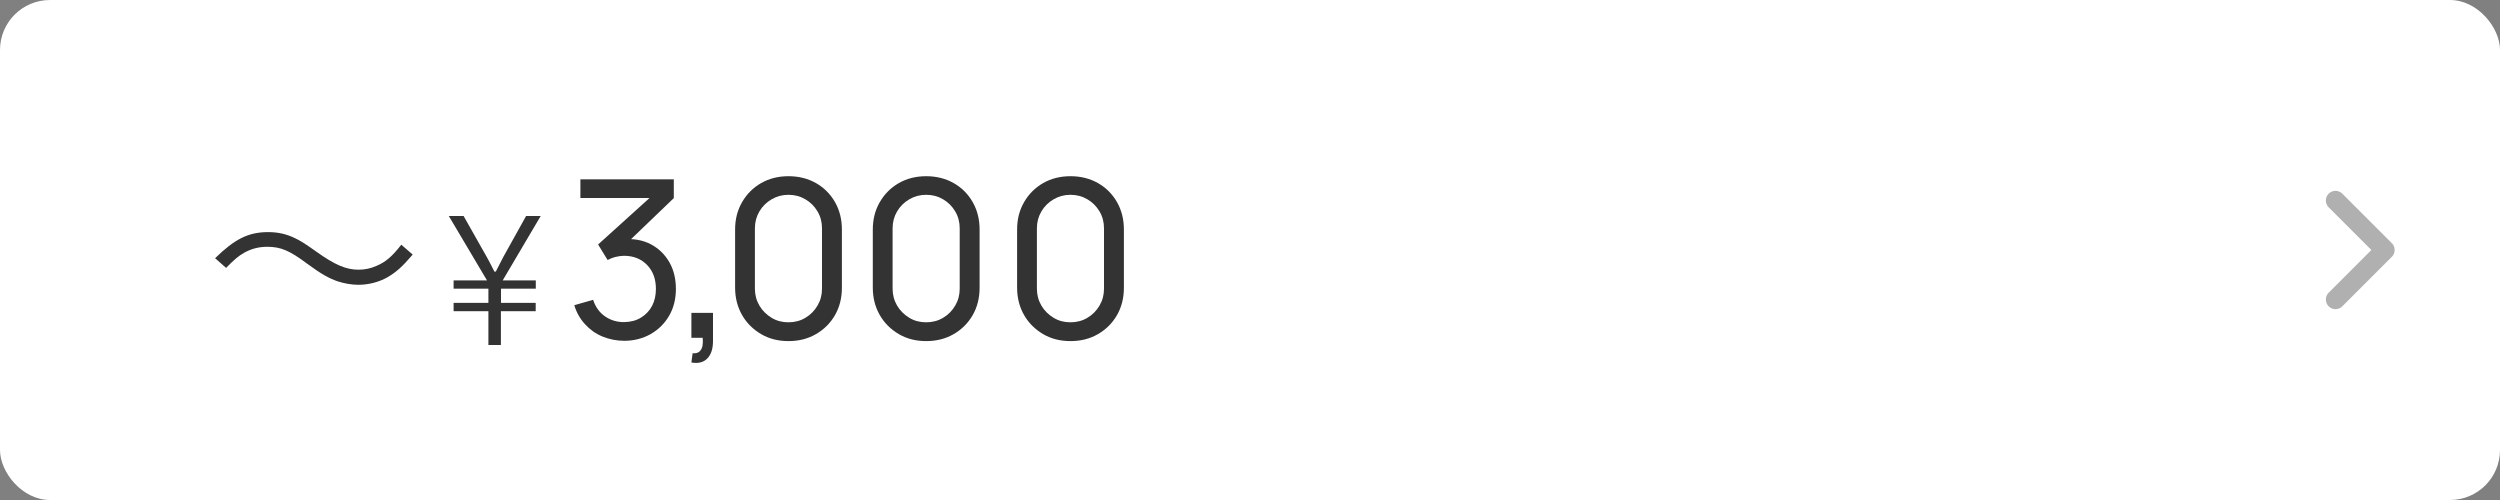 <?xml version="1.0" encoding="UTF-8"?>
<svg id="_レイヤー_2" data-name="レイヤー_2" xmlns="http://www.w3.org/2000/svg" width="250" height="50" viewBox="0 0 250 50">
  <rect x="0" y="0" width="250" height="50" fill="#808080" stroke="none"/>
  <defs>
    <style>
      .cls-1 {
        fill: #fff;
      }

      .cls-2 {
        fill: none;
        stroke: #b0b0b0;
        stroke-linecap: round;
        stroke-linejoin: round;
        stroke-width: 1.93px;
      }

      .cls-3 {
        fill: #333;
      }
    </style>
  </defs>
  <g id="image">
    <g>
      <rect class="cls-1" width="250" height="50" rx="5" ry="5"/>
      <g>
        <path class="cls-3" d="M21.52,25.81c1.96-1.91,3.32-2.6,5.3-2.6.99,0,1.87.2,2.75.64.57.29.86.46,2.07,1.32,1.85,1.32,2.97,1.8,4.22,1.8.62,0,1.23-.13,1.76-.37.95-.4,1.56-.92,2.51-2.13l1.14.99c-1.06,1.23-1.65,1.76-2.53,2.27-.84.48-1.89.75-2.9.75-.68,0-1.41-.13-2.09-.35-.92-.33-1.63-.73-3.06-1.78-1.74-1.3-2.62-1.67-3.96-1.67-.84,0-1.54.18-2.27.57-.62.35-1.03.7-1.85,1.54l-1.1-.97Z"/>
        <path class="cls-3" d="M50.09,30.29h3.48v.83h-3.48v3.38h-1.25v-3.38h-3.48v-.83h3.48v-1.42h-3.48v-.83h3.34l-3.82-6.44h1.48l2.29,4.05c.19.33.37.67.79,1.51h.14c.44-.84.69-1.35.76-1.48l2.27-4.08h1.46l-3.8,6.44h3.31v.83h-3.48v1.42Z"/>
        <path class="cls-3" d="M62.43,34.08c-.78,0-1.51-.15-2.19-.43s-1.26-.7-1.74-1.23c-.49-.53-.85-1.16-1.07-1.9l1.88-.54c.24.73.65,1.29,1.21,1.67.56.38,1.2.57,1.9.56.65-.01,1.21-.16,1.68-.45s.84-.67,1.1-1.16c.26-.49.39-1.06.39-1.71,0-.98-.29-1.78-.88-2.39s-1.36-.92-2.31-.92c-.26,0-.54.04-.83.11-.29.07-.56.18-.81.31l-.95-1.55,5.87-5.31.25.66h-7.89v-1.87h9.34v1.88l-5,4.8-.02-.69c1.05-.07,1.96.1,2.75.52.78.42,1.39,1.02,1.83,1.79s.65,1.67.65,2.67-.23,1.91-.68,2.68-1.07,1.39-1.85,1.83c-.78.44-1.66.67-2.64.67Z"/>
        <path class="cls-3" d="M69.14,36.24l.12-.91c.31.02.54-.04.69-.18s.25-.33.3-.57c.04-.24.05-.51.02-.8h-1.13v-2.49h2.16v2.82c0,.77-.19,1.35-.57,1.74s-.91.52-1.59.4Z"/>
        <path class="cls-3" d="M78.85,34.11c-1.03,0-1.94-.23-2.74-.7-.8-.47-1.44-1.1-1.9-1.9s-.7-1.72-.7-2.74v-5.81c0-1.03.23-1.94.7-2.75.47-.81,1.1-1.44,1.9-1.9.8-.46,1.72-.69,2.74-.69s1.94.23,2.75.69,1.44,1.1,1.9,1.9c.46.81.69,1.72.69,2.75v5.81c0,1.03-.23,1.94-.69,2.74-.46.8-1.1,1.44-1.9,1.9-.81.47-1.72.7-2.75.7ZM78.85,32.23c.62,0,1.19-.15,1.69-.45.51-.3.91-.71,1.21-1.22.3-.51.45-1.07.45-1.69v-6.04c0-.62-.15-1.19-.45-1.69-.3-.51-.7-.91-1.21-1.21-.51-.3-1.07-.45-1.69-.45s-1.18.15-1.69.45c-.51.3-.92.7-1.22,1.21-.3.51-.45,1.07-.45,1.69v6.04c0,.62.15,1.18.45,1.69s.71.91,1.22,1.22,1.07.45,1.69.45Z"/>
        <path class="cls-3" d="M92.62,34.11c-1.03,0-1.94-.23-2.74-.7-.8-.47-1.44-1.1-1.9-1.9s-.7-1.72-.7-2.74v-5.81c0-1.03.23-1.94.7-2.75.47-.81,1.1-1.44,1.9-1.9.8-.46,1.72-.69,2.74-.69s1.94.23,2.75.69,1.44,1.1,1.9,1.9c.46.81.69,1.72.69,2.75v5.81c0,1.03-.23,1.94-.69,2.74-.46.8-1.1,1.44-1.9,1.9-.81.47-1.72.7-2.75.7ZM92.62,32.23c.62,0,1.19-.15,1.69-.45.51-.3.91-.71,1.21-1.22.3-.51.45-1.07.45-1.69v-6.04c0-.62-.15-1.19-.45-1.69-.3-.51-.7-.91-1.21-1.21-.51-.3-1.07-.45-1.69-.45s-1.18.15-1.69.45c-.51.3-.92.7-1.22,1.21-.3.51-.45,1.07-.45,1.69v6.04c0,.62.15,1.18.45,1.69s.71.91,1.22,1.22,1.07.45,1.69.45Z"/>
        <path class="cls-3" d="M107.05,34.11c-1.03,0-1.94-.23-2.74-.7-.8-.47-1.44-1.1-1.9-1.9s-.7-1.72-.7-2.74v-5.81c0-1.03.23-1.94.7-2.75.47-.81,1.1-1.44,1.9-1.9.8-.46,1.72-.69,2.74-.69s1.94.23,2.75.69,1.44,1.1,1.9,1.9c.46.81.69,1.72.69,2.75v5.81c0,1.03-.23,1.94-.69,2.74-.46.8-1.1,1.44-1.9,1.9-.81.47-1.72.7-2.75.7ZM107.05,32.23c.62,0,1.19-.15,1.69-.45.51-.3.91-.71,1.21-1.22.3-.51.45-1.07.45-1.69v-6.04c0-.62-.15-1.19-.45-1.69-.3-.51-.7-.91-1.21-1.21-.51-.3-1.07-.45-1.69-.45s-1.18.15-1.69.45c-.51.3-.92.7-1.22,1.21-.3.51-.45,1.07-.45,1.69v6.04c0,.62.15,1.18.45,1.69s.71.91,1.22,1.22,1.07.45,1.69.45Z"/>
      </g>
      <polyline class="cls-2" points="233.55 29.95 238.5 25 233.55 20.05"/>
    </g>
  </g>
</svg>
